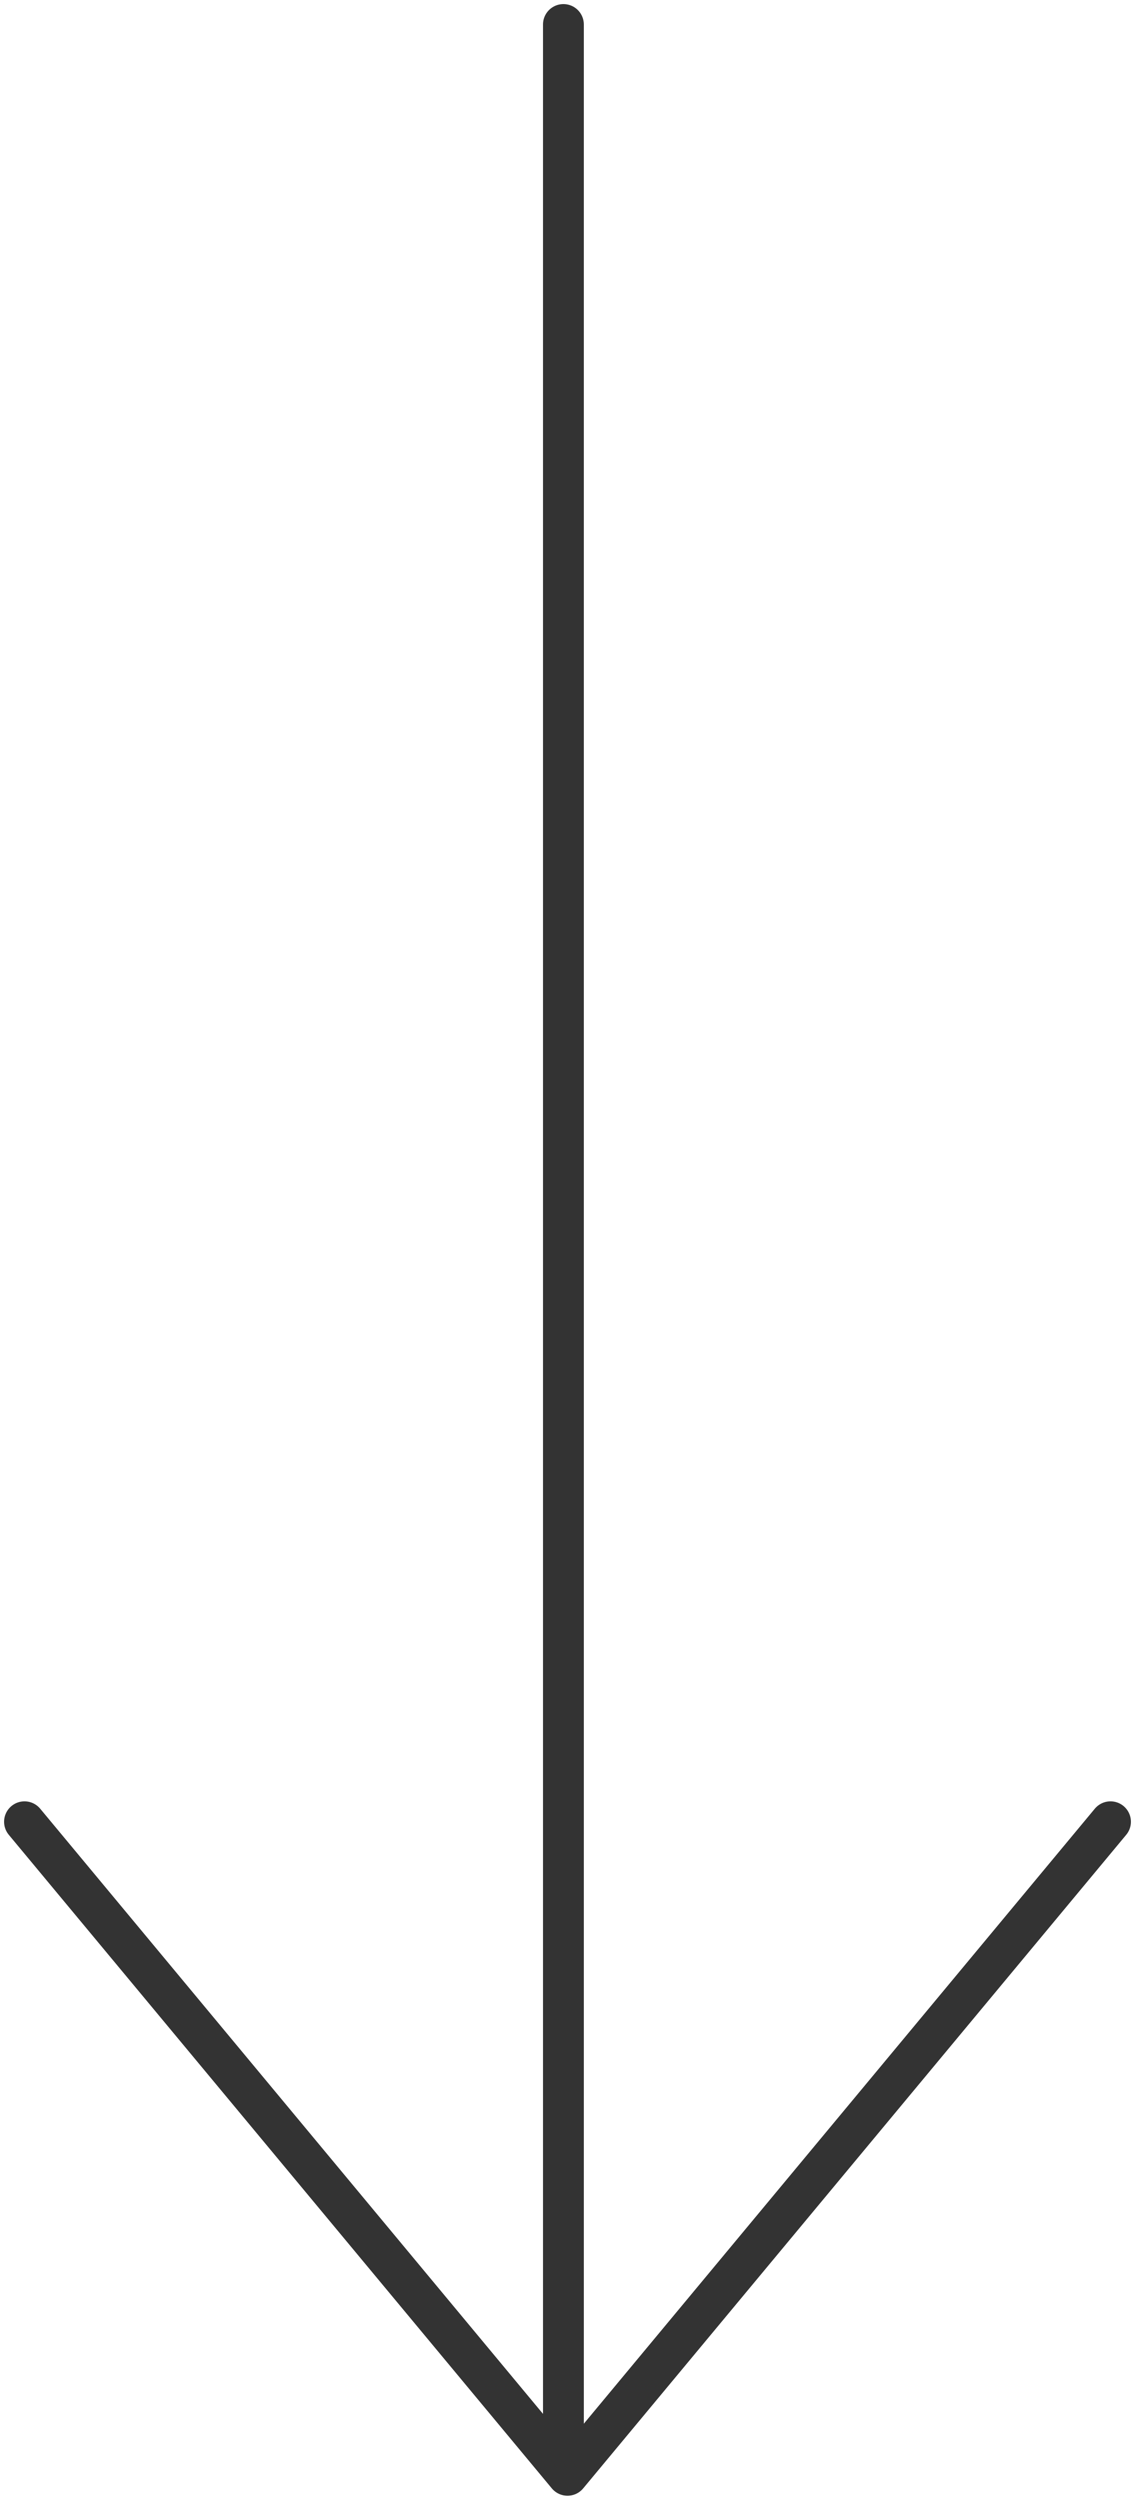 <?xml version="1.0" encoding="UTF-8"?> <svg xmlns="http://www.w3.org/2000/svg" width="139" height="306" viewBox="0 0 139 306" fill="none"> <path d="M69 301L69 3" stroke="#333333" stroke-width="5" stroke-linecap="round"></path> <path d="M3 223L69.5 303L136 223" stroke="#333333" stroke-width="5" stroke-linecap="round" stroke-linejoin="round"></path> </svg> 